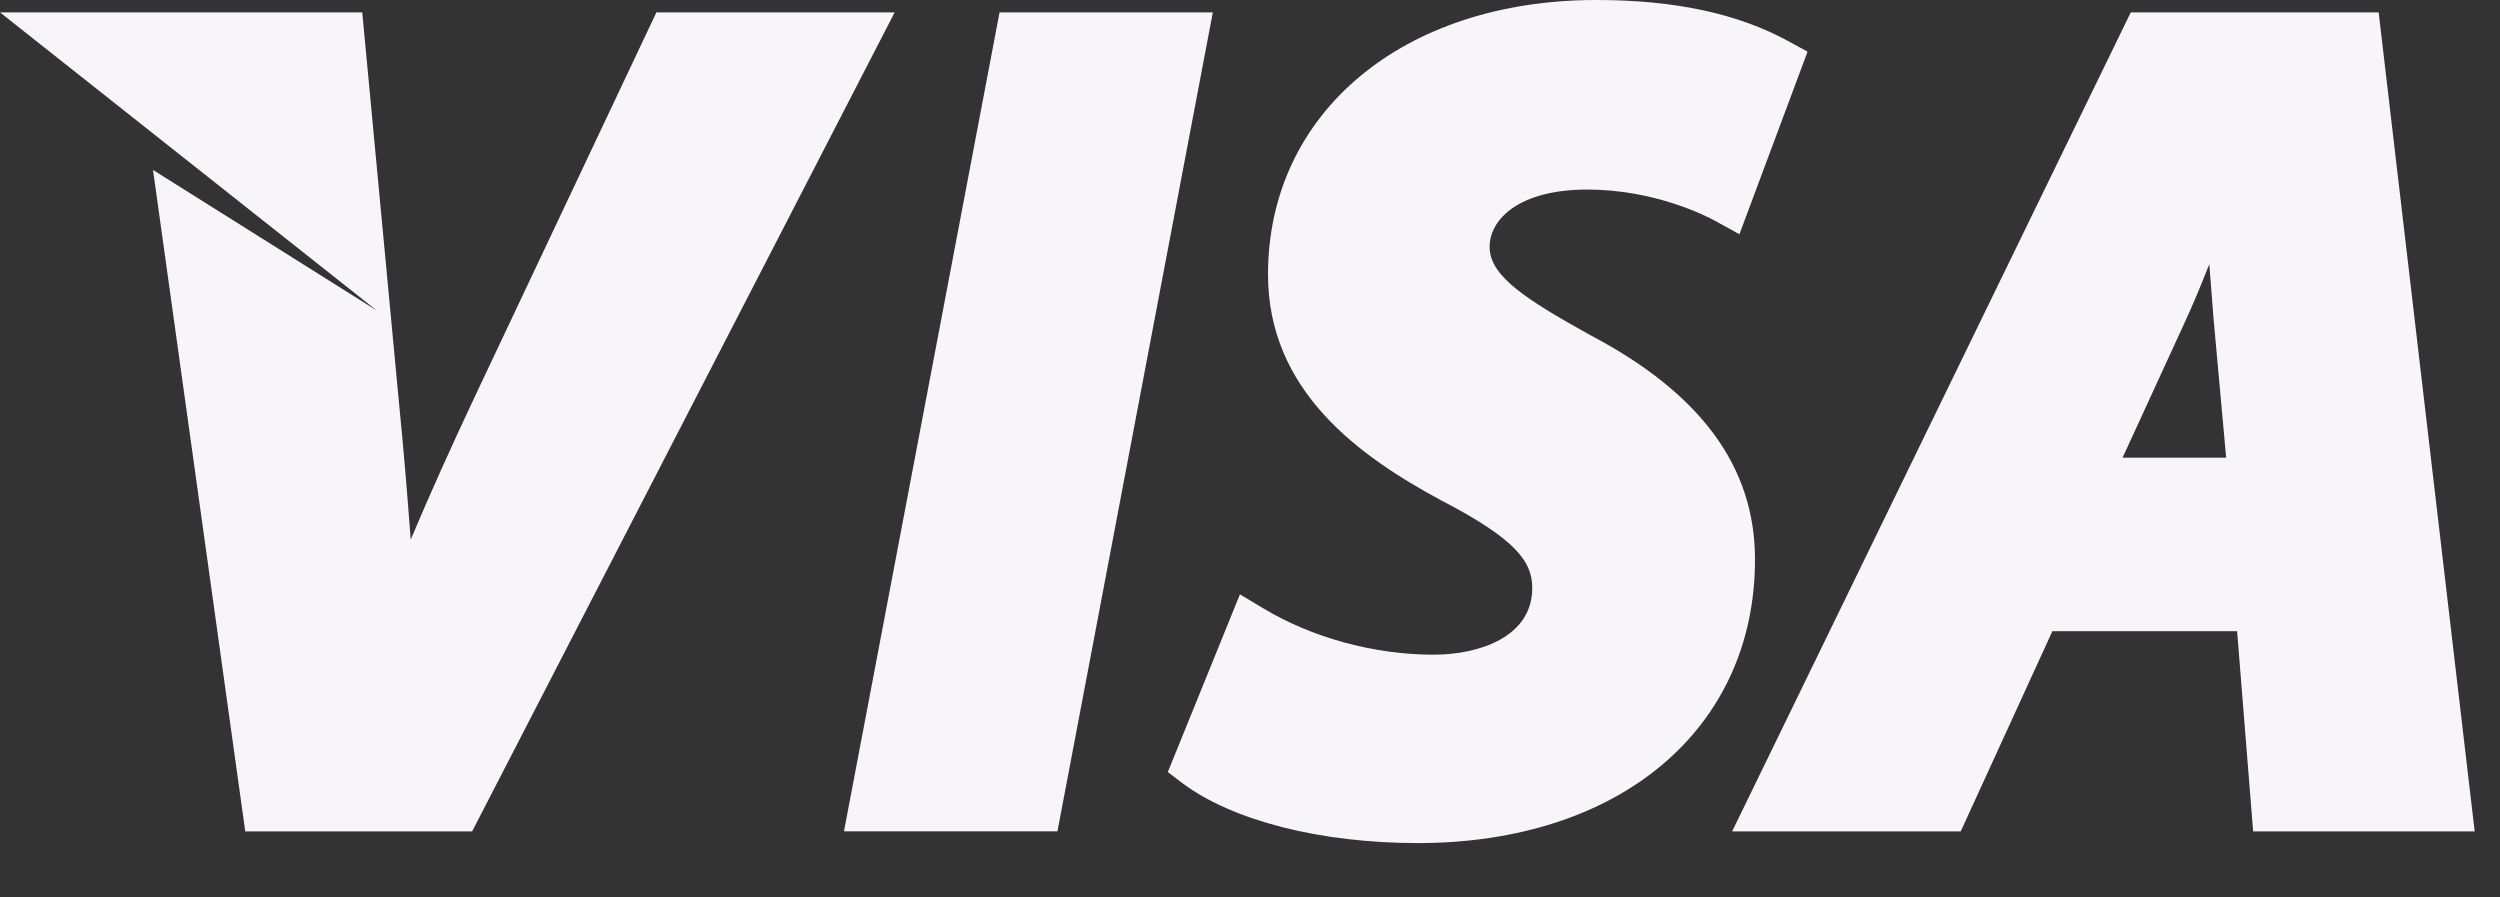 <svg width="39" height="14" viewBox="0 0 39 14" fill="none" xmlns="http://www.w3.org/2000/svg">
<rect x="0" y="0" width="39" height="14" fill="#333333" stroke="none"/>
<path fill-rule="evenodd" clip-rule="evenodd" d="M18.447 12.218C19.227 12.802 20.599 13.152 22.116 13.152C25.265 13.152 27.378 11.374 27.378 8.728C27.378 7.281 26.532 6.133 24.799 5.223C23.825 4.68 23.238 4.314 23.238 3.853C23.238 3.422 23.692 2.957 24.763 2.957C25.805 2.957 26.609 3.364 26.755 3.445L27.135 3.654L28.198 0.806L27.918 0.653C27.125 0.215 26.137 0 24.903 0C21.887 0 19.781 1.76 19.781 4.281C19.781 6.11 21.22 7.125 22.481 7.805C23.671 8.421 23.903 8.773 23.903 9.173C23.903 9.938 23.073 10.213 22.364 10.213C21.438 10.213 20.474 9.949 19.719 9.497L19.343 9.272L18.218 12.044L18.447 12.218ZM3.826 12.97L2.387 2.651L5.88 4.846L0 0.193H5.651L6.222 6.261C6.294 6.983 6.353 7.69 6.407 8.418C6.701 7.72 7.043 6.958 7.44 6.118L10.24 0.193H13.957L7.365 12.97H3.826ZM18.92 0.193L16.496 12.969H13.166L15.593 0.193H18.92ZM32.017 9.847L30.587 12.97H27.021L33.24 0.193H37.107L38.605 12.97H35.149L34.899 9.847H32.017ZM34.465 4.121C34.331 4.463 34.195 4.787 34.061 5.075L33.112 7.14H34.728L34.53 4.955C34.52 4.815 34.508 4.663 34.495 4.502C34.485 4.38 34.475 4.252 34.465 4.121Z" fill="#F7F5F9"/>
</svg>
